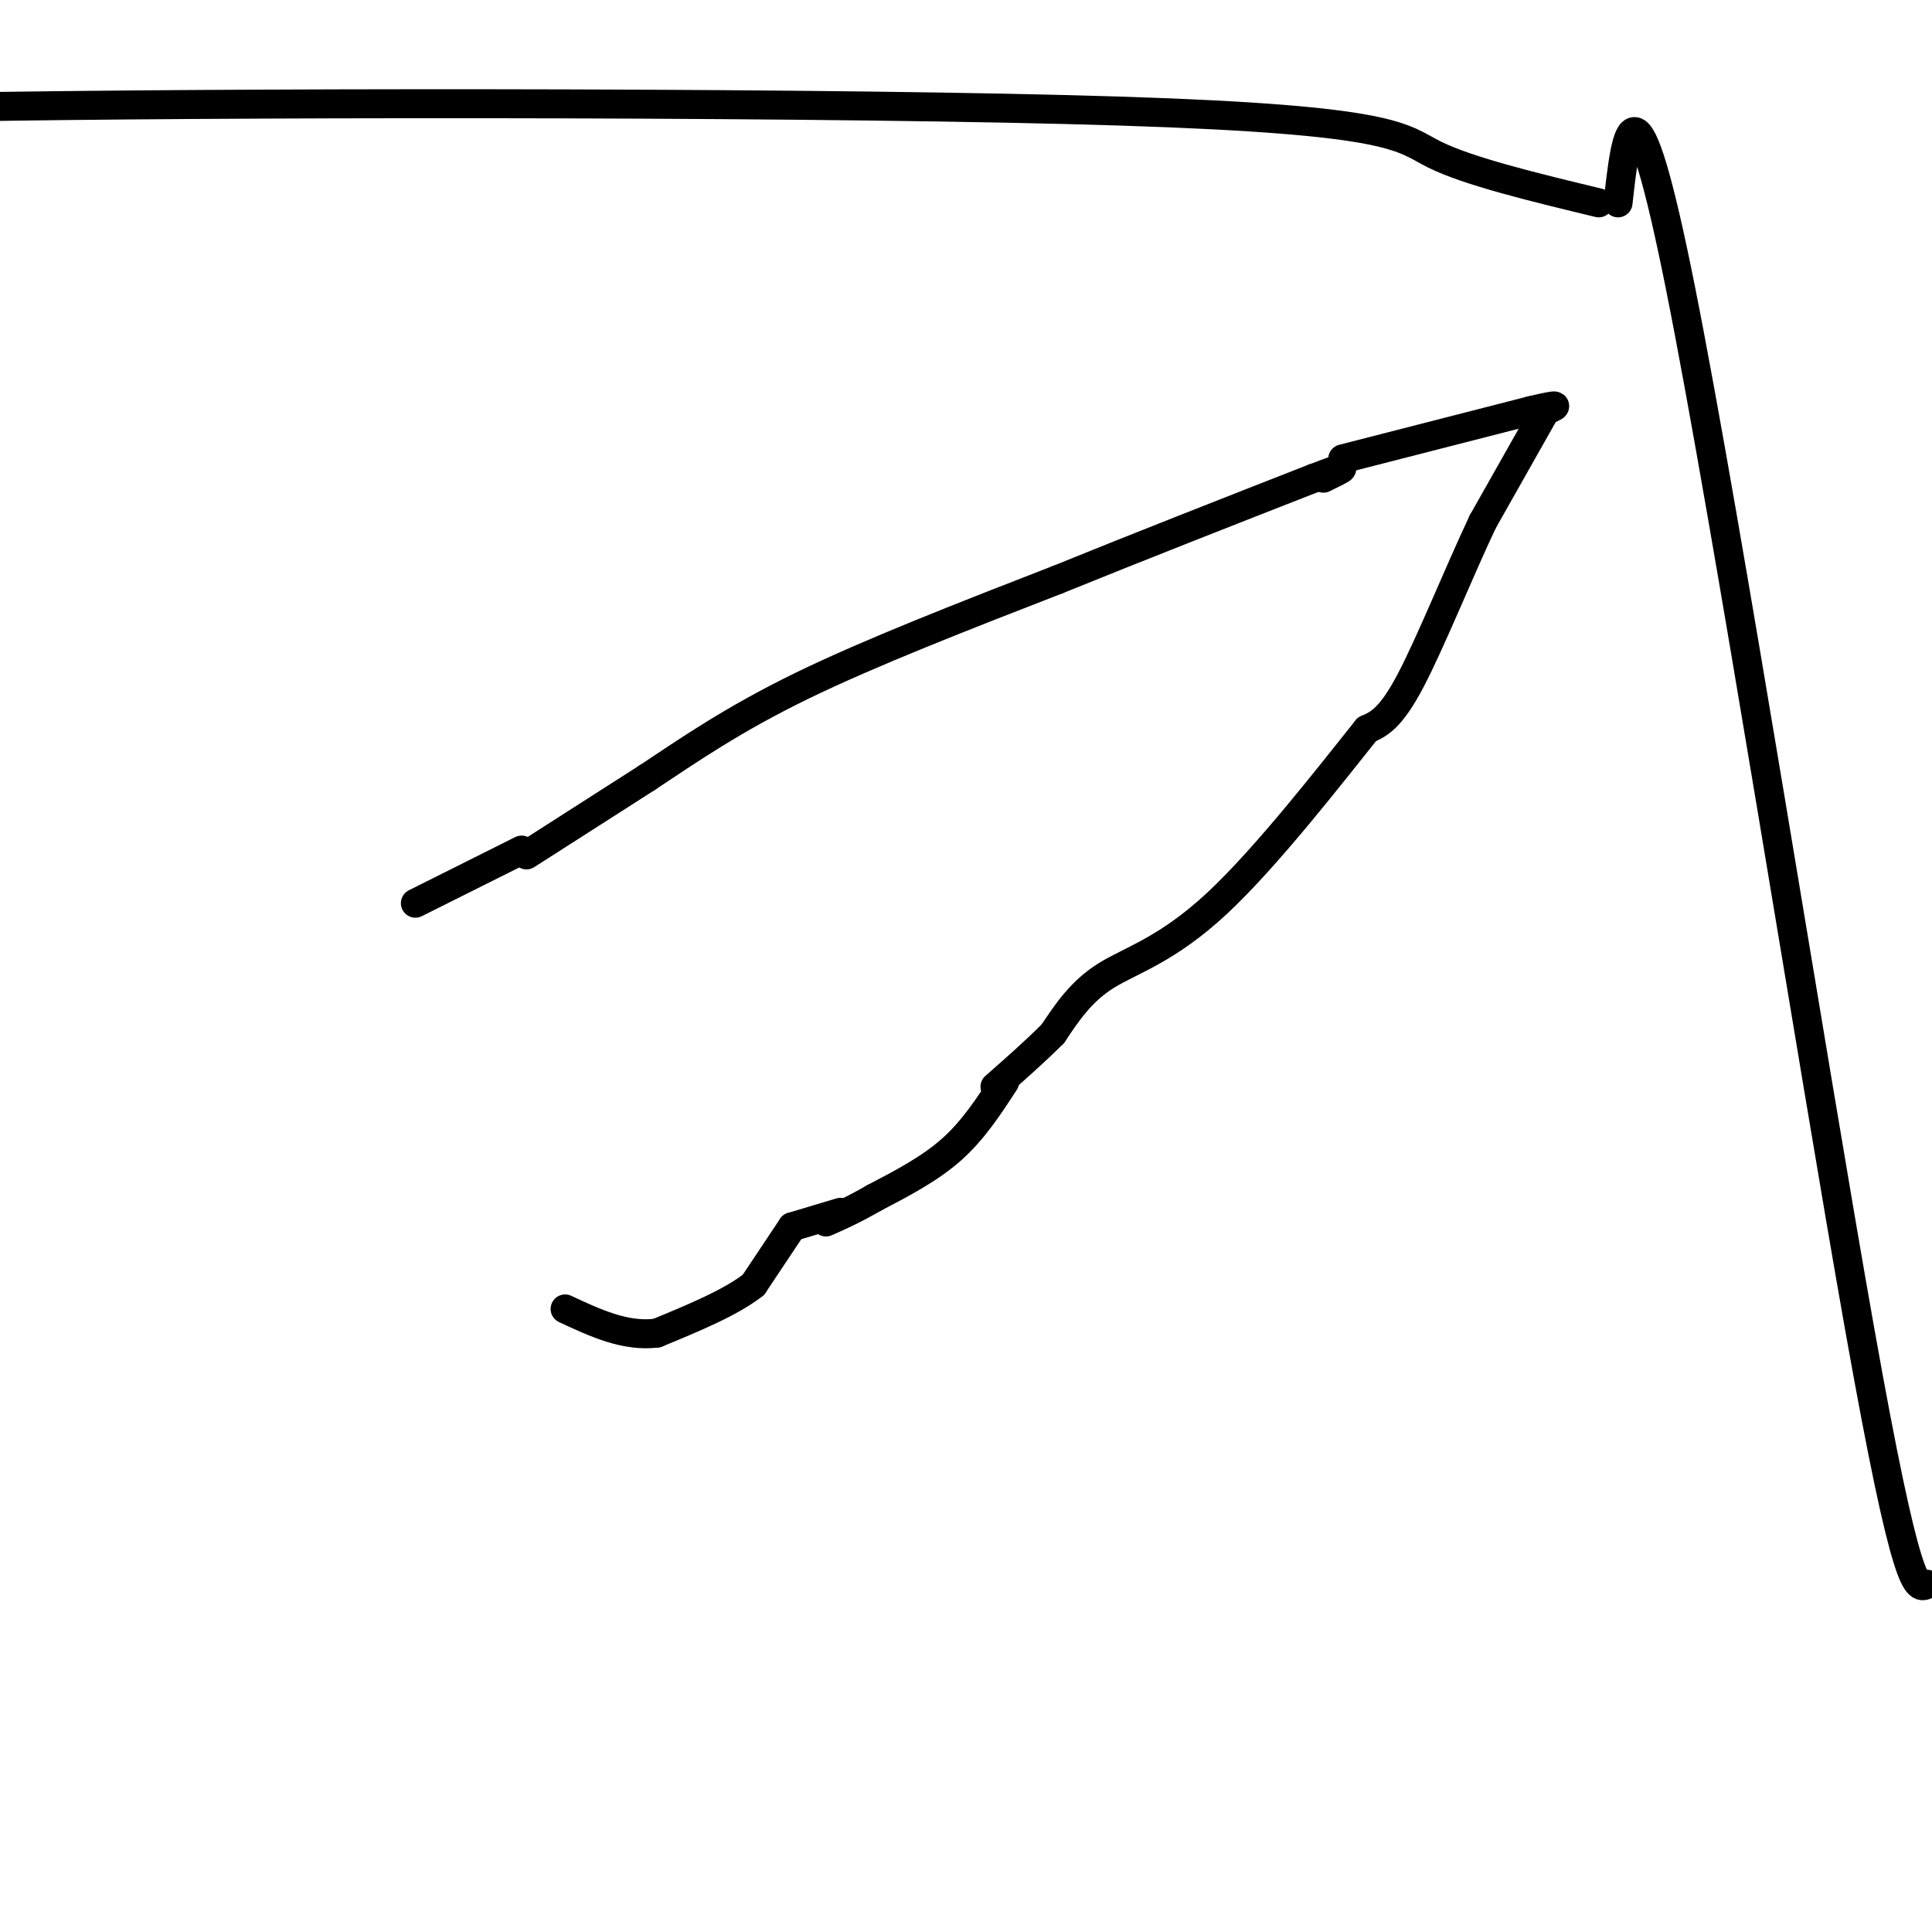 <svg viewBox='0 0 400 400' version='1.1' xmlns='http://www.w3.org/2000/svg' xmlns:xlink='http://www.w3.org/1999/xlink'><g fill='none' stroke='#000000' stroke-width='6' stroke-linecap='round' stroke-linejoin='round'><path d='M109,177c0.000,0.000 25.000,-16.000 25,-16'/><path d='M134,161c8.644,-5.733 17.756,-12.067 32,-19c14.244,-6.933 33.622,-14.467 53,-22'/><path d='M219,120c17.667,-7.167 35.333,-14.083 53,-21'/><path d='M272,99c9.167,-3.500 5.583,-1.750 2,0'/><path d='M278,95c0.000,0.000 39.000,-10.000 39,-10'/><path d='M317,85c7.000,-1.667 5.000,-0.833 3,0'/><path d='M320,85c0.000,0.000 -13.000,23.000 -13,23'/><path d='M307,108c-4.956,10.467 -10.844,25.133 -15,33c-4.156,7.867 -6.578,8.933 -9,10'/><path d='M283,151c-7.167,8.940 -20.583,26.292 -31,36c-10.417,9.708 -17.833,11.774 -23,15c-5.167,3.226 -8.083,7.613 -11,12'/><path d='M218,214c-3.833,3.833 -7.917,7.417 -12,11'/><path d='M208,224c-3.250,5.000 -6.500,10.000 -11,14c-4.500,4.000 -10.250,7.000 -16,10'/><path d='M181,248c-4.333,2.500 -7.167,3.750 -10,5'/><path d='M174,251c0.000,0.000 -10.000,3.000 -10,3'/><path d='M164,254c0.000,0.000 -8.000,12.000 -8,12'/><path d='M156,266c-4.667,3.667 -12.333,6.833 -20,10'/><path d='M136,276c-6.500,0.833 -12.750,-2.083 -19,-5'/><path d='M108,176c0.000,0.000 -22.000,11.000 -22,11'/><path d='M335,42c1.689,-15.111 3.378,-30.222 13,18c9.622,48.222 27.178,159.778 37,215c9.822,55.222 11.911,54.111 14,53'/><path d='M331,42c-13.506,-3.262 -27.012,-6.524 -34,-10c-6.988,-3.476 -7.458,-7.167 -65,-9c-57.542,-1.833 -172.155,-1.810 -230,-1c-57.845,0.810 -58.923,2.405 -60,4'/></g>
</svg>